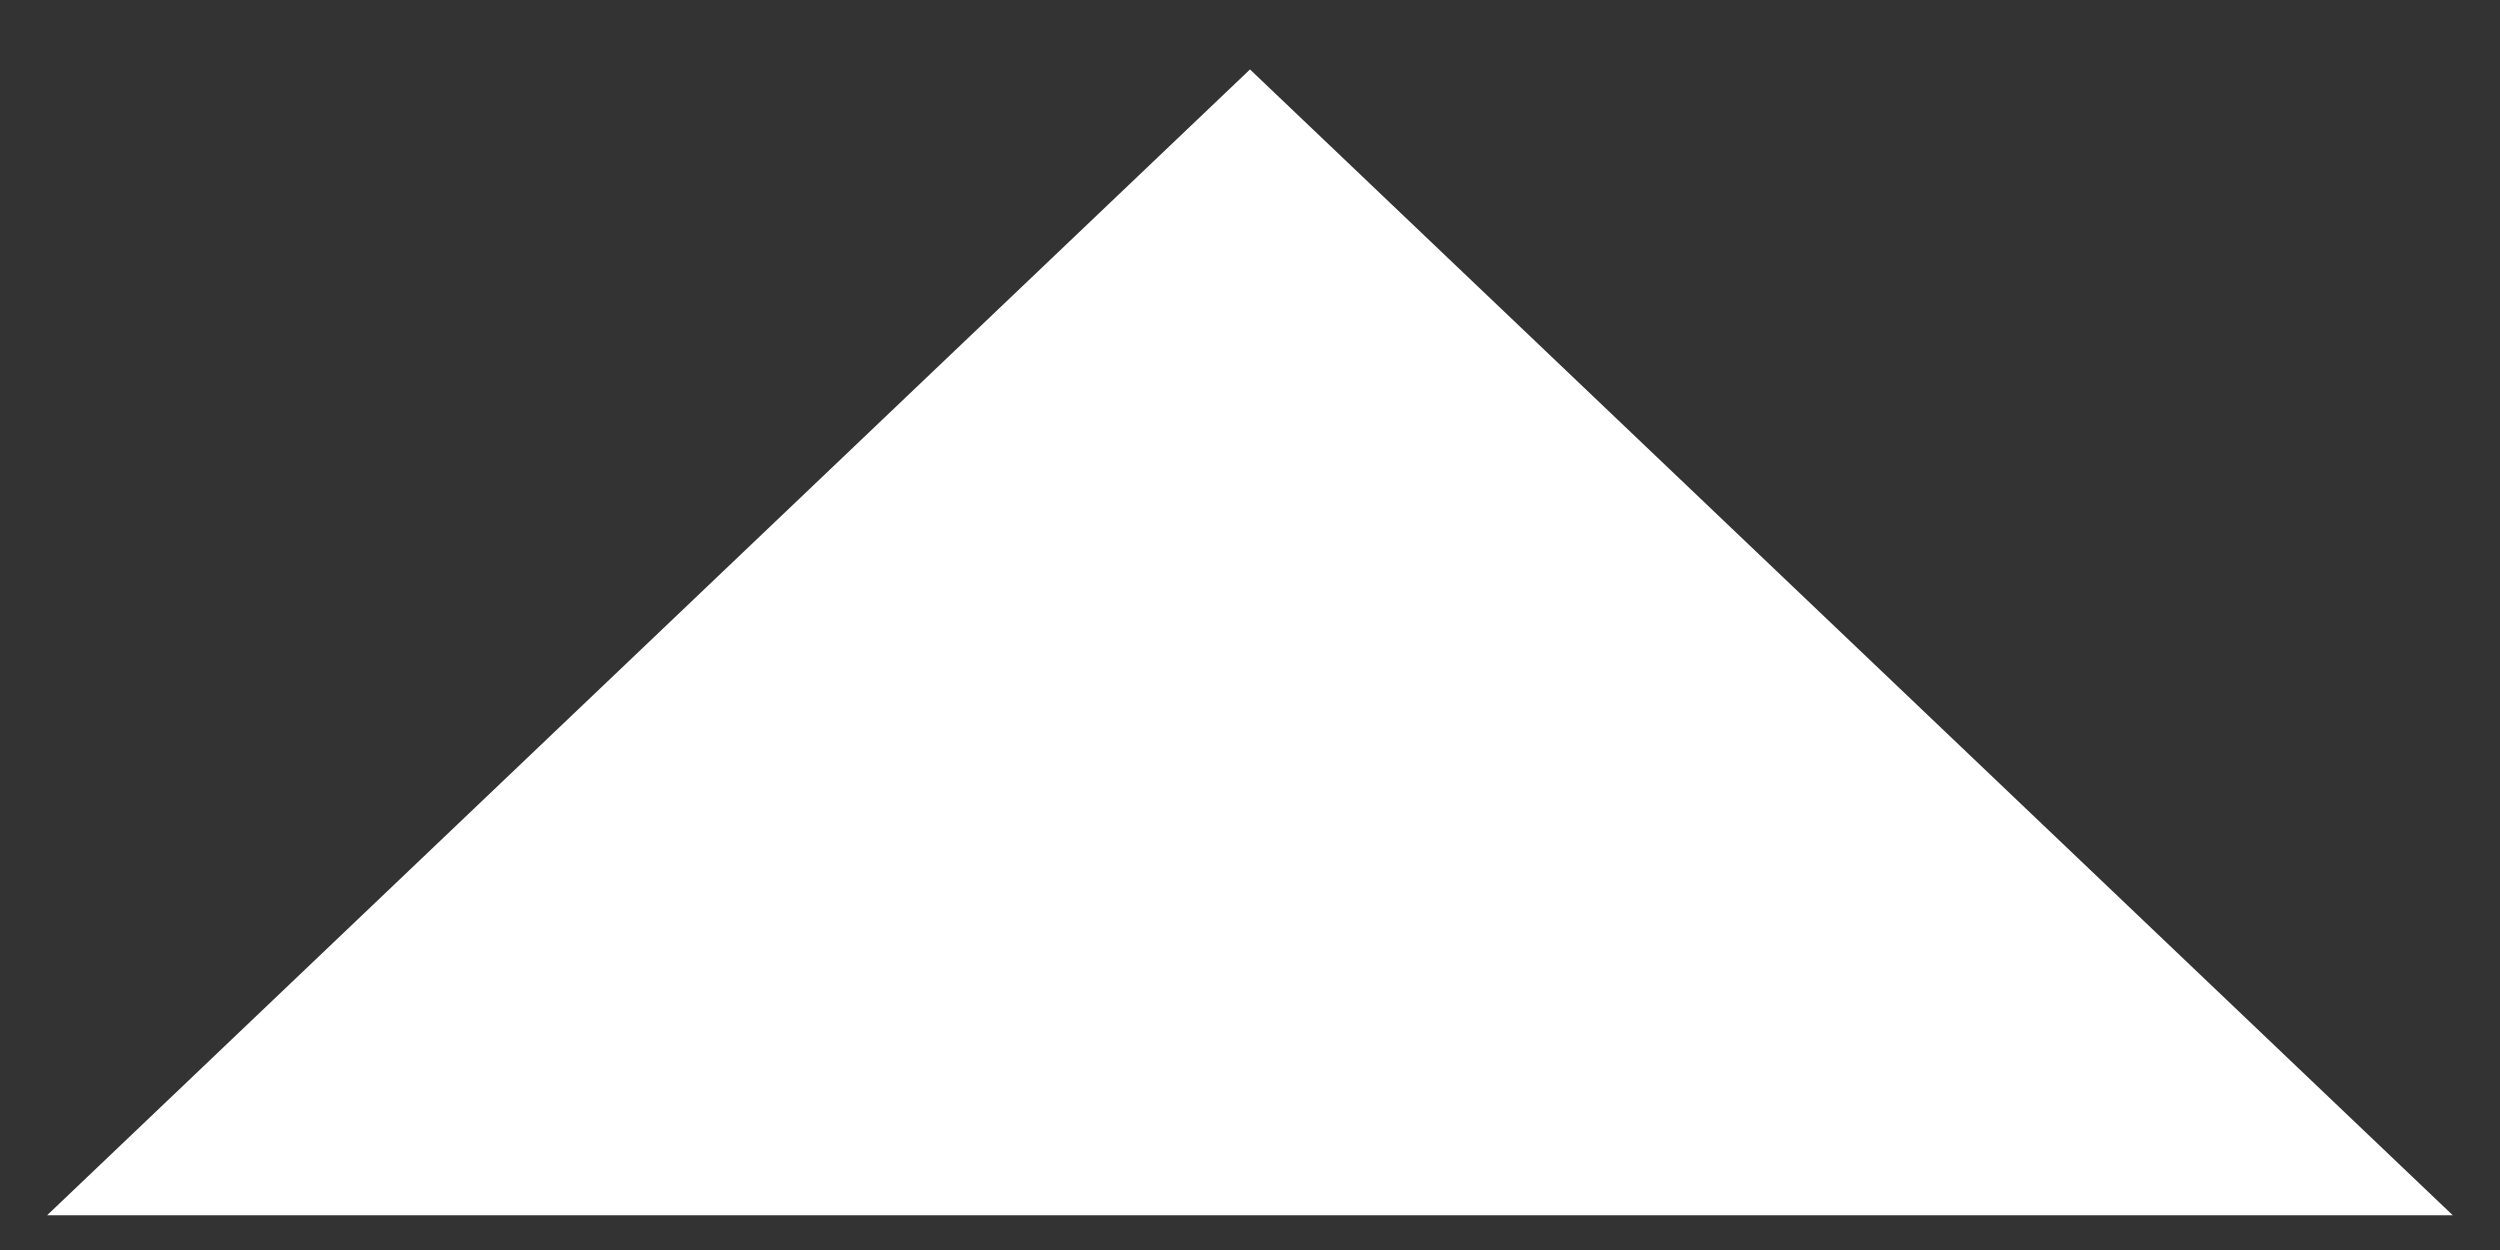 <svg fill="none" height="9" viewBox="0 0 18 9" width="18" xmlns="http://www.w3.org/2000/svg"><rect x="0" y="0" width="18" height="9" fill="#333333" stroke="none"/><path d="m9 .5 8.66 8.25h-17.321z" fill="#fff"/></svg>